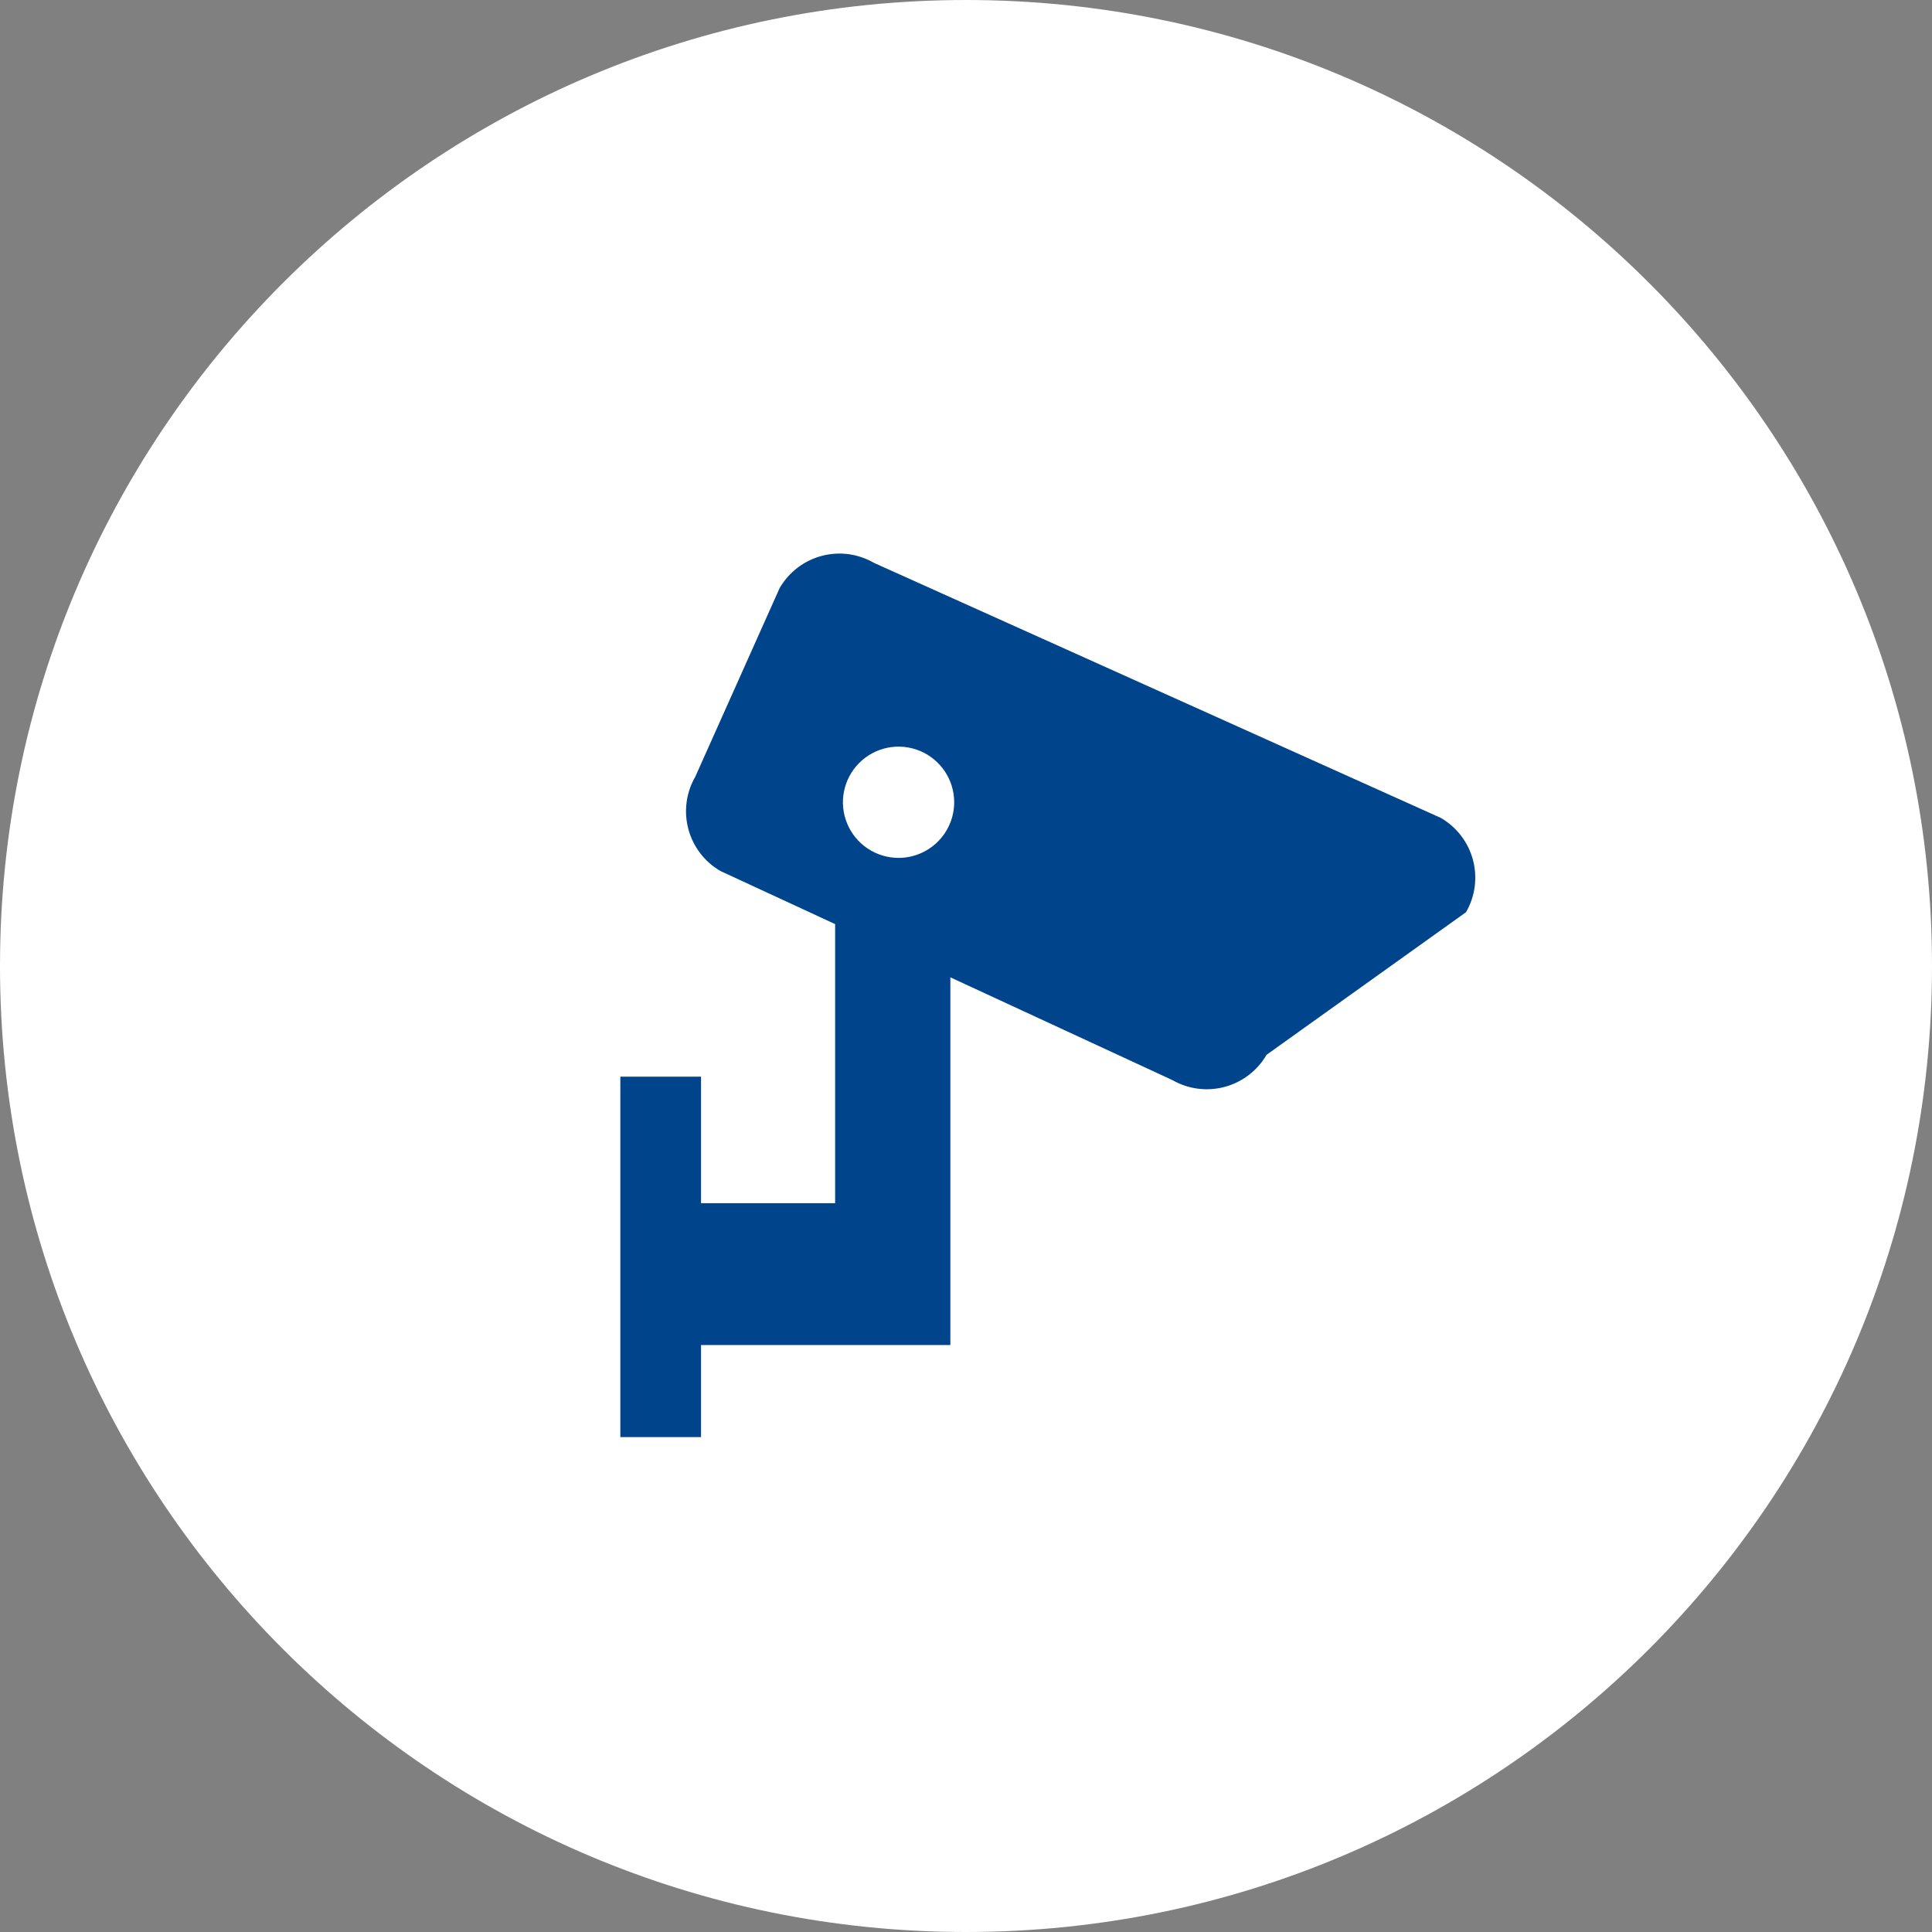 <svg width="54" height="54" viewBox="0 0 54 54" fill="none" xmlns="http://www.w3.org/2000/svg">
<rect x="0" y="0" width="54" height="54" fill="#808080" stroke="none"/>
<path d="M27 54C41.912 54 54 41.912 54 27C54 12.088 41.912 0 27 0C12.088 0 0 12.088 0 27C0 41.912 12.088 54 27 54Z" fill="white"/>
<path fill-rule="evenodd" clip-rule="evenodd" d="M40.27 22.86L24.427 15.732C24.208 15.605 23.966 15.523 23.714 15.489C23.463 15.456 23.208 15.473 22.963 15.538C22.718 15.604 22.489 15.717 22.288 15.871C22.087 16.026 21.918 16.218 21.791 16.437L19.433 21.71C19.177 22.153 19.108 22.68 19.24 23.174C19.372 23.668 19.695 24.09 20.138 24.346L23.342 25.829V33.63H19.594V30.093H17.339V40.167H19.594V37.594H26.563V33.628V27.317L32.769 30.189C33.212 30.443 33.738 30.511 34.231 30.379C34.724 30.246 35.145 29.924 35.401 29.482L40.976 25.496C41.232 25.053 41.301 24.526 41.169 24.032C41.036 23.537 40.713 23.116 40.27 22.86ZM25.112 23.978C24.805 23.978 24.505 23.886 24.249 23.715C23.994 23.544 23.795 23.301 23.678 23.017C23.56 22.733 23.53 22.42 23.59 22.119C23.651 21.817 23.799 21.54 24.017 21.323C24.234 21.106 24.511 20.958 24.813 20.898C25.114 20.839 25.427 20.87 25.711 20.987C25.994 21.105 26.237 21.304 26.408 21.56C26.579 21.816 26.67 22.116 26.67 22.424C26.67 22.628 26.629 22.83 26.551 23.019C26.473 23.208 26.358 23.379 26.213 23.524C26.069 23.668 25.897 23.782 25.708 23.86C25.519 23.939 25.317 23.979 25.112 23.978Z" fill="#00458C"/>
</svg>
